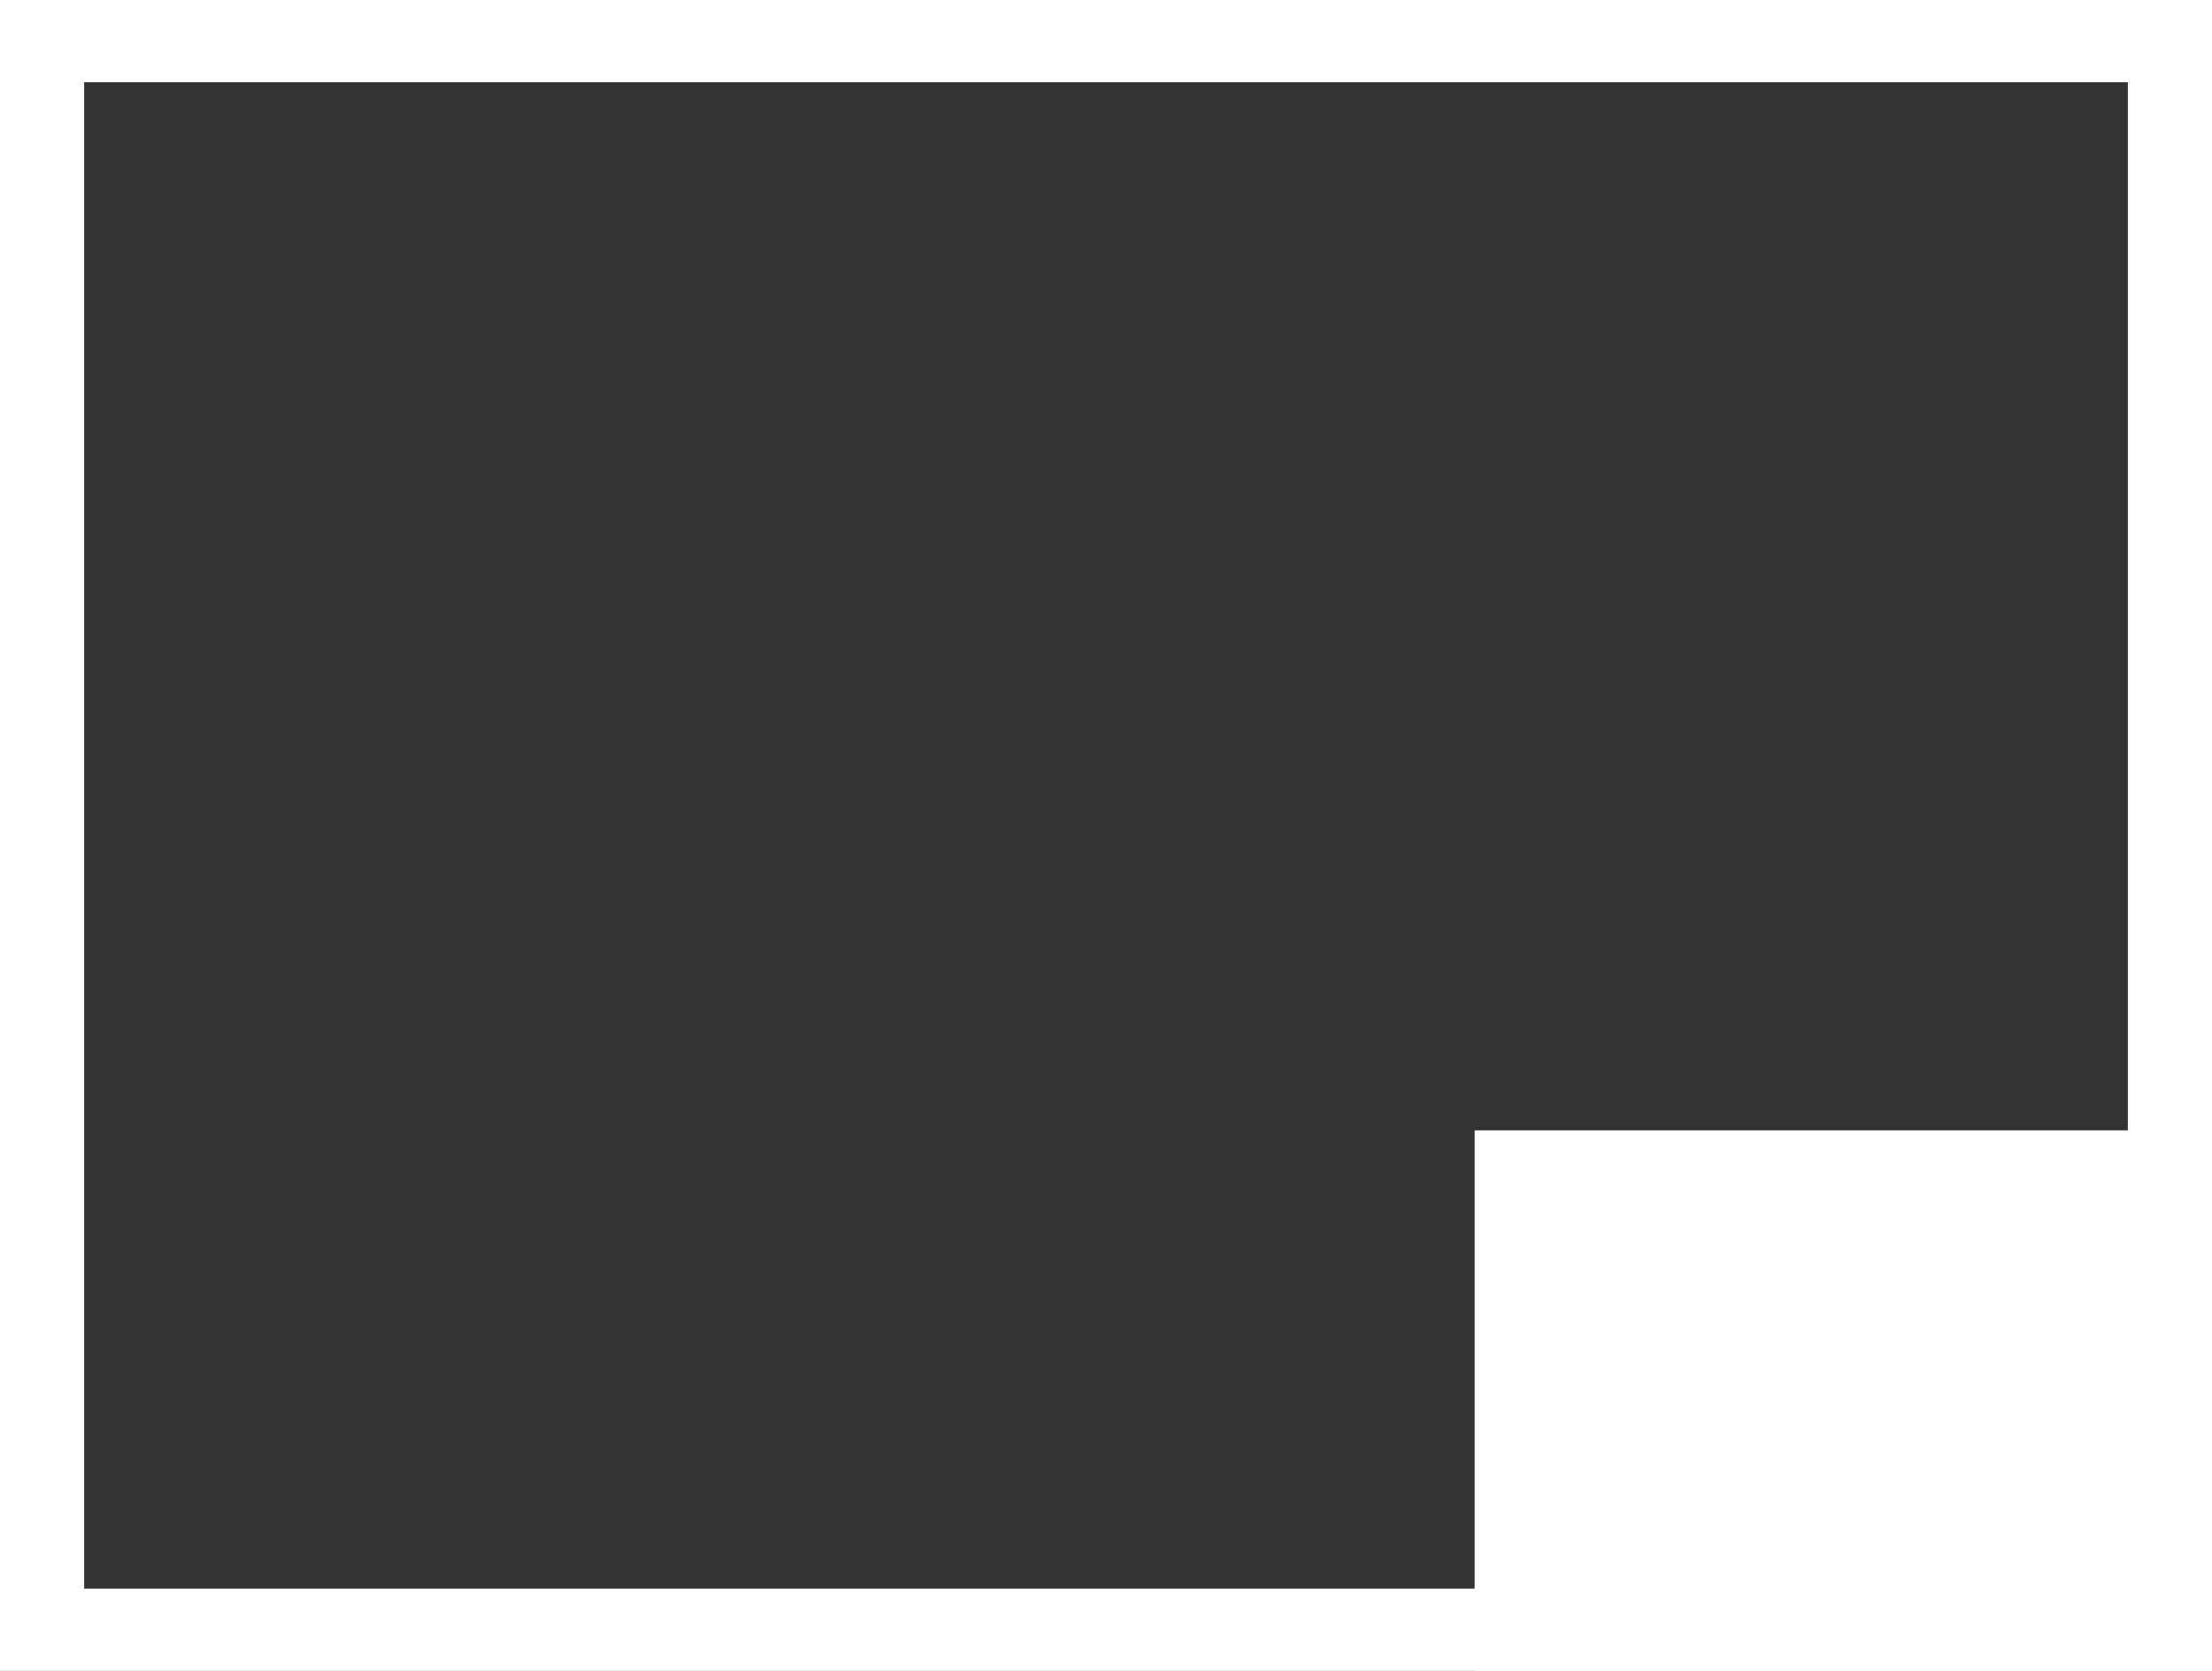 <svg width="45" height="34" viewBox="0 0 45 34" fill="none" xmlns="http://www.w3.org/2000/svg">
<rect x="0" y="0" width="45" height="34" fill="#333333" stroke="none"/>
<path d="M45 23H30V34H45V23Z" fill="white"/>
<path d="M45 34H0V0H45L45 34ZM1.712 32.326H43.288V1.674H1.712V32.326Z" fill="white"/>
</svg>
